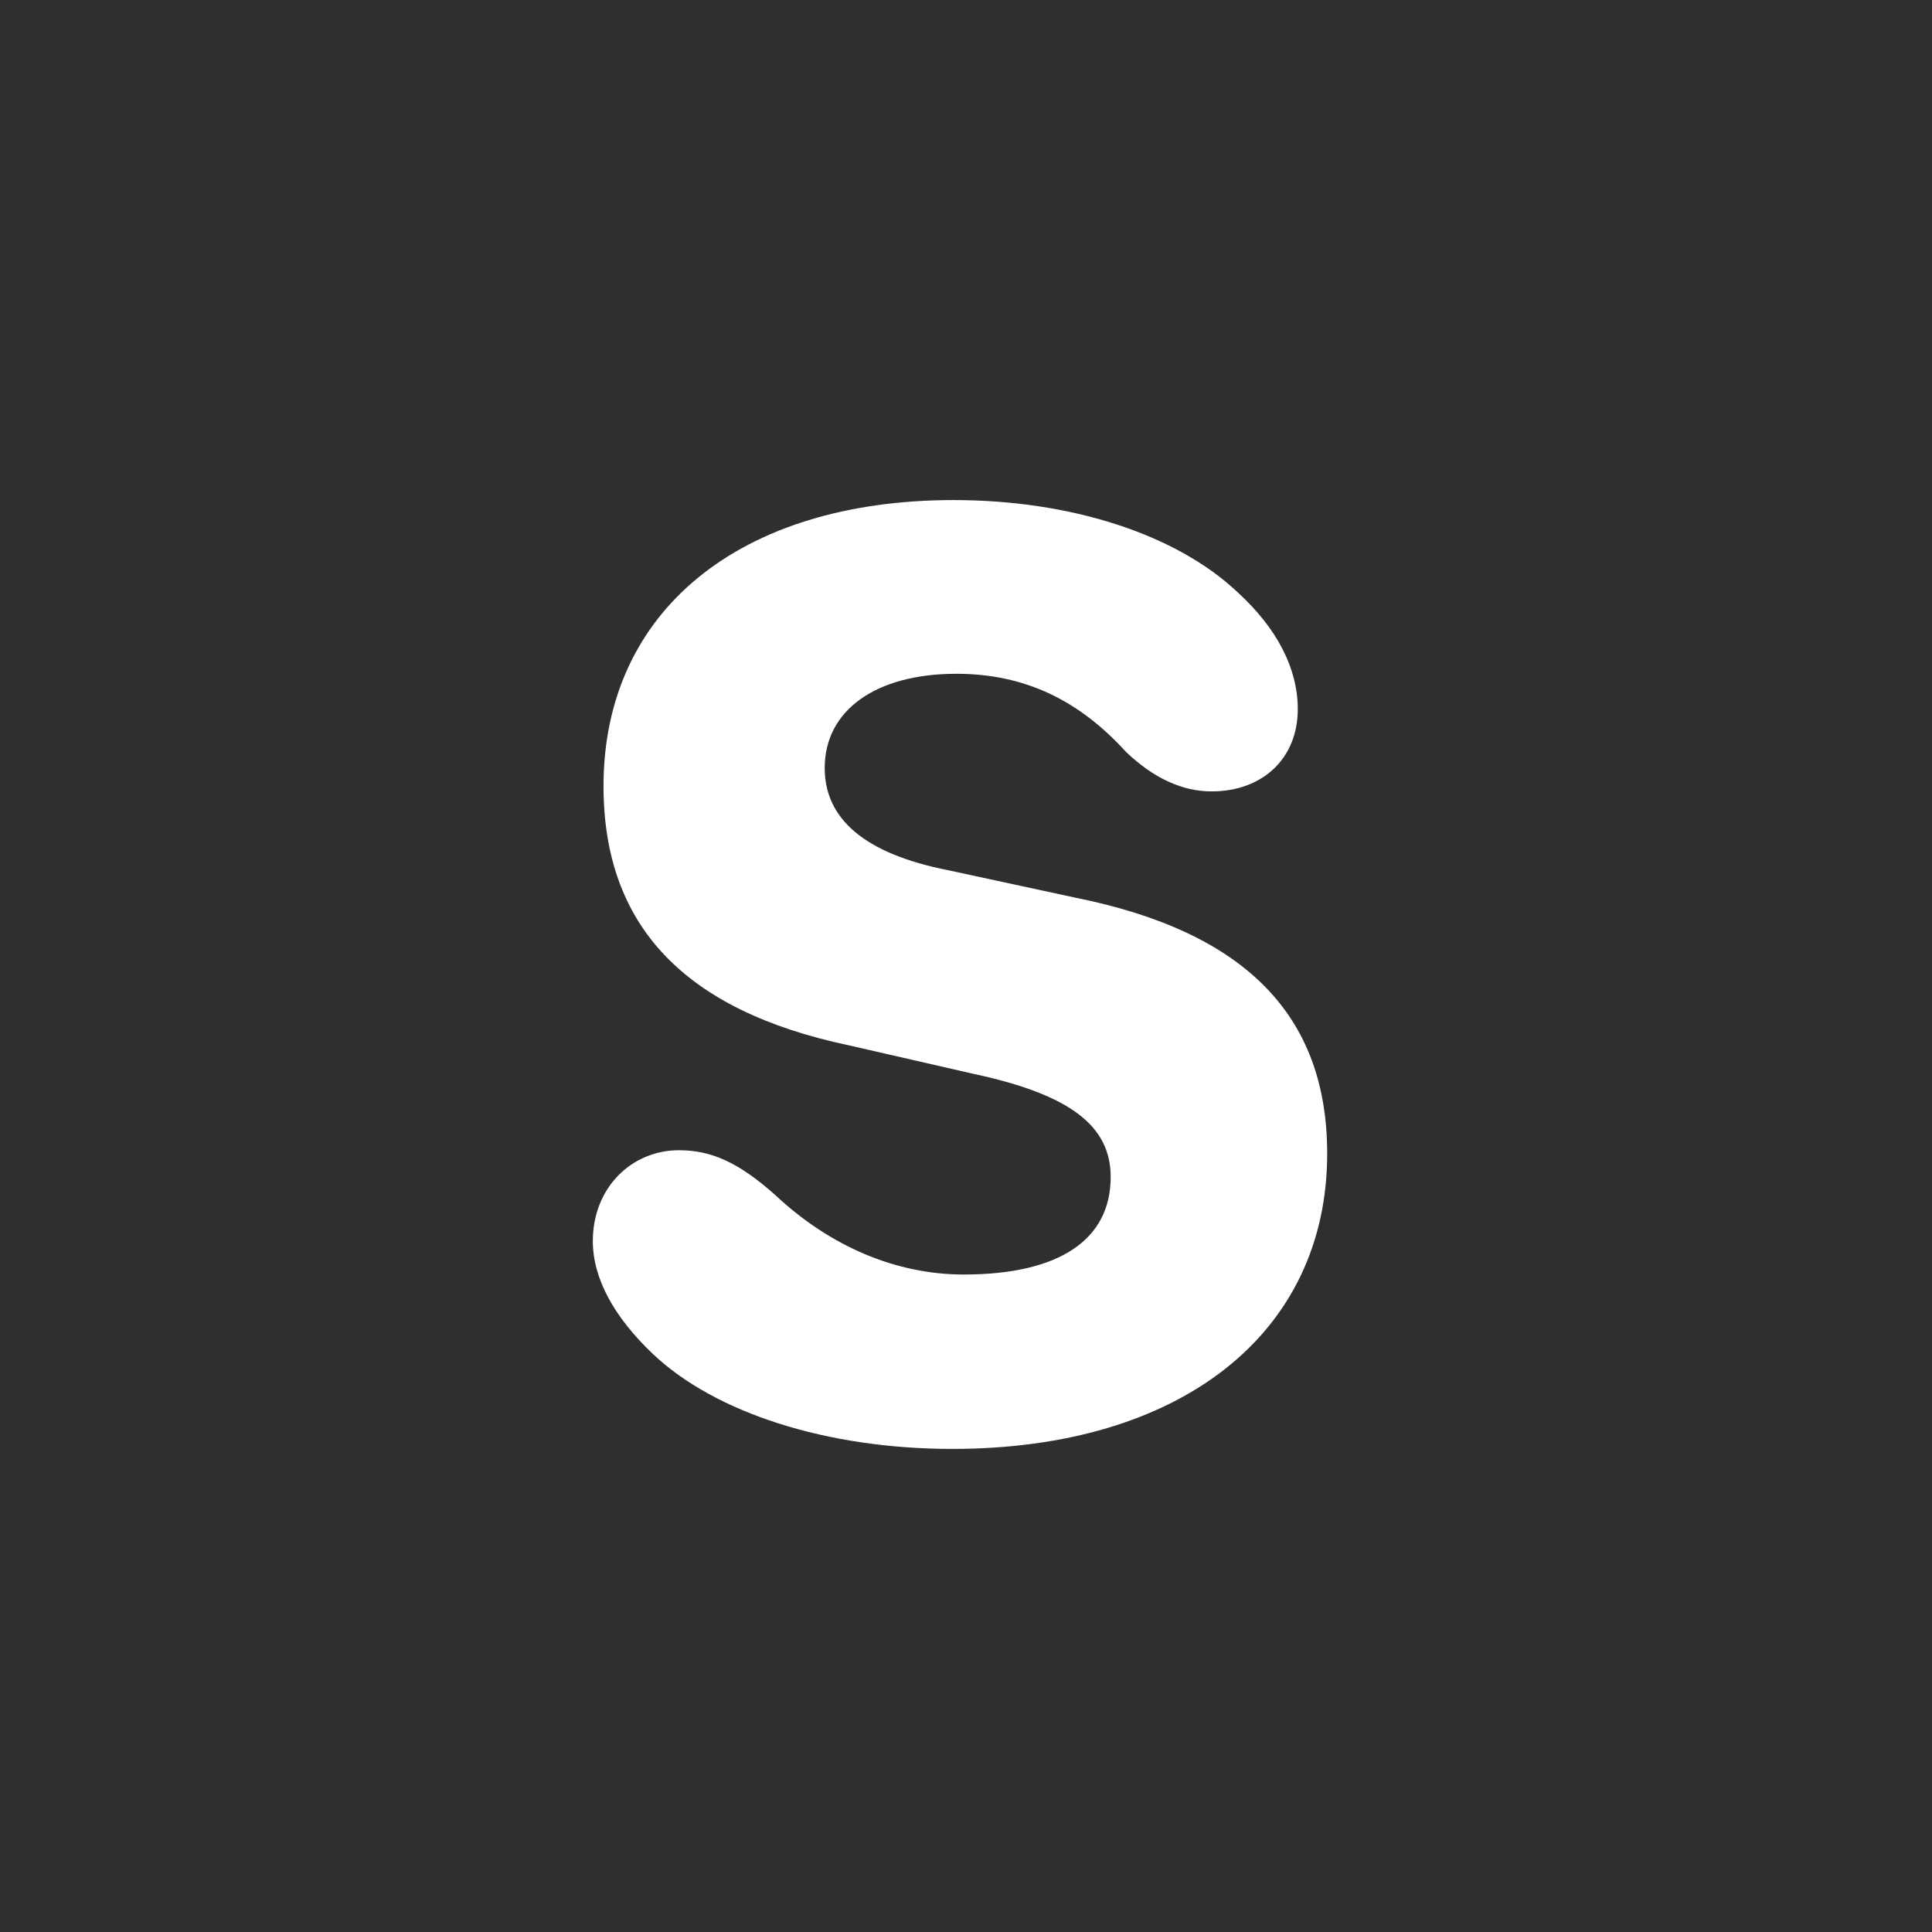 <?xml version="1.0" encoding="UTF-8"?>
<svg width="192" height="192" viewBox="0 0 96 96" xmlns="http://www.w3.org/2000/svg">
    <rect x="0" y="0" width="192" height="192" fill="#302E2E" />
    <g fill="#fff">
        <path id="S" fill-rule="evenodd" stroke="none" d="M 29.457 61.67 C 29.457 63.529 30.52 65.455 32.445 67.281 C 35.533 70.203 41.078 71.996 47.32 71.996 C 58.676 71.996 65.947 66.252 65.947 57.32 C 65.947 50.447 61.863 46.297 53.43 44.604 L 47.121 43.242 C 42.904 42.412 40.979 40.652 40.979 38.162 C 40.979 35.307 43.502 33.48 47.52 33.48 C 50.939 33.48 53.629 34.809 55.953 37.365 C 57.348 38.693 58.775 39.324 60.203 39.324 C 62.76 39.324 64.486 37.664 64.486 35.24 C 64.486 33.215 63.457 31.223 61.498 29.43 C 58.443 26.541 53.197 24.848 47.387 24.848 C 36.762 24.848 29.988 30.359 29.988 39.059 C 29.988 45.998 34.006 50.215 42.174 51.941 L 48.416 53.369 C 53.197 54.398 55.189 55.959 55.189 58.482 C 55.189 61.604 52.633 63.33 47.885 63.33 C 44.531 63.33 41.244 61.936 38.521 59.379 C 36.695 57.752 35.334 57.154 33.74 57.154 C 31.383 57.154 29.457 59.014 29.457 61.67 Z"/>
    </g>
</svg>

